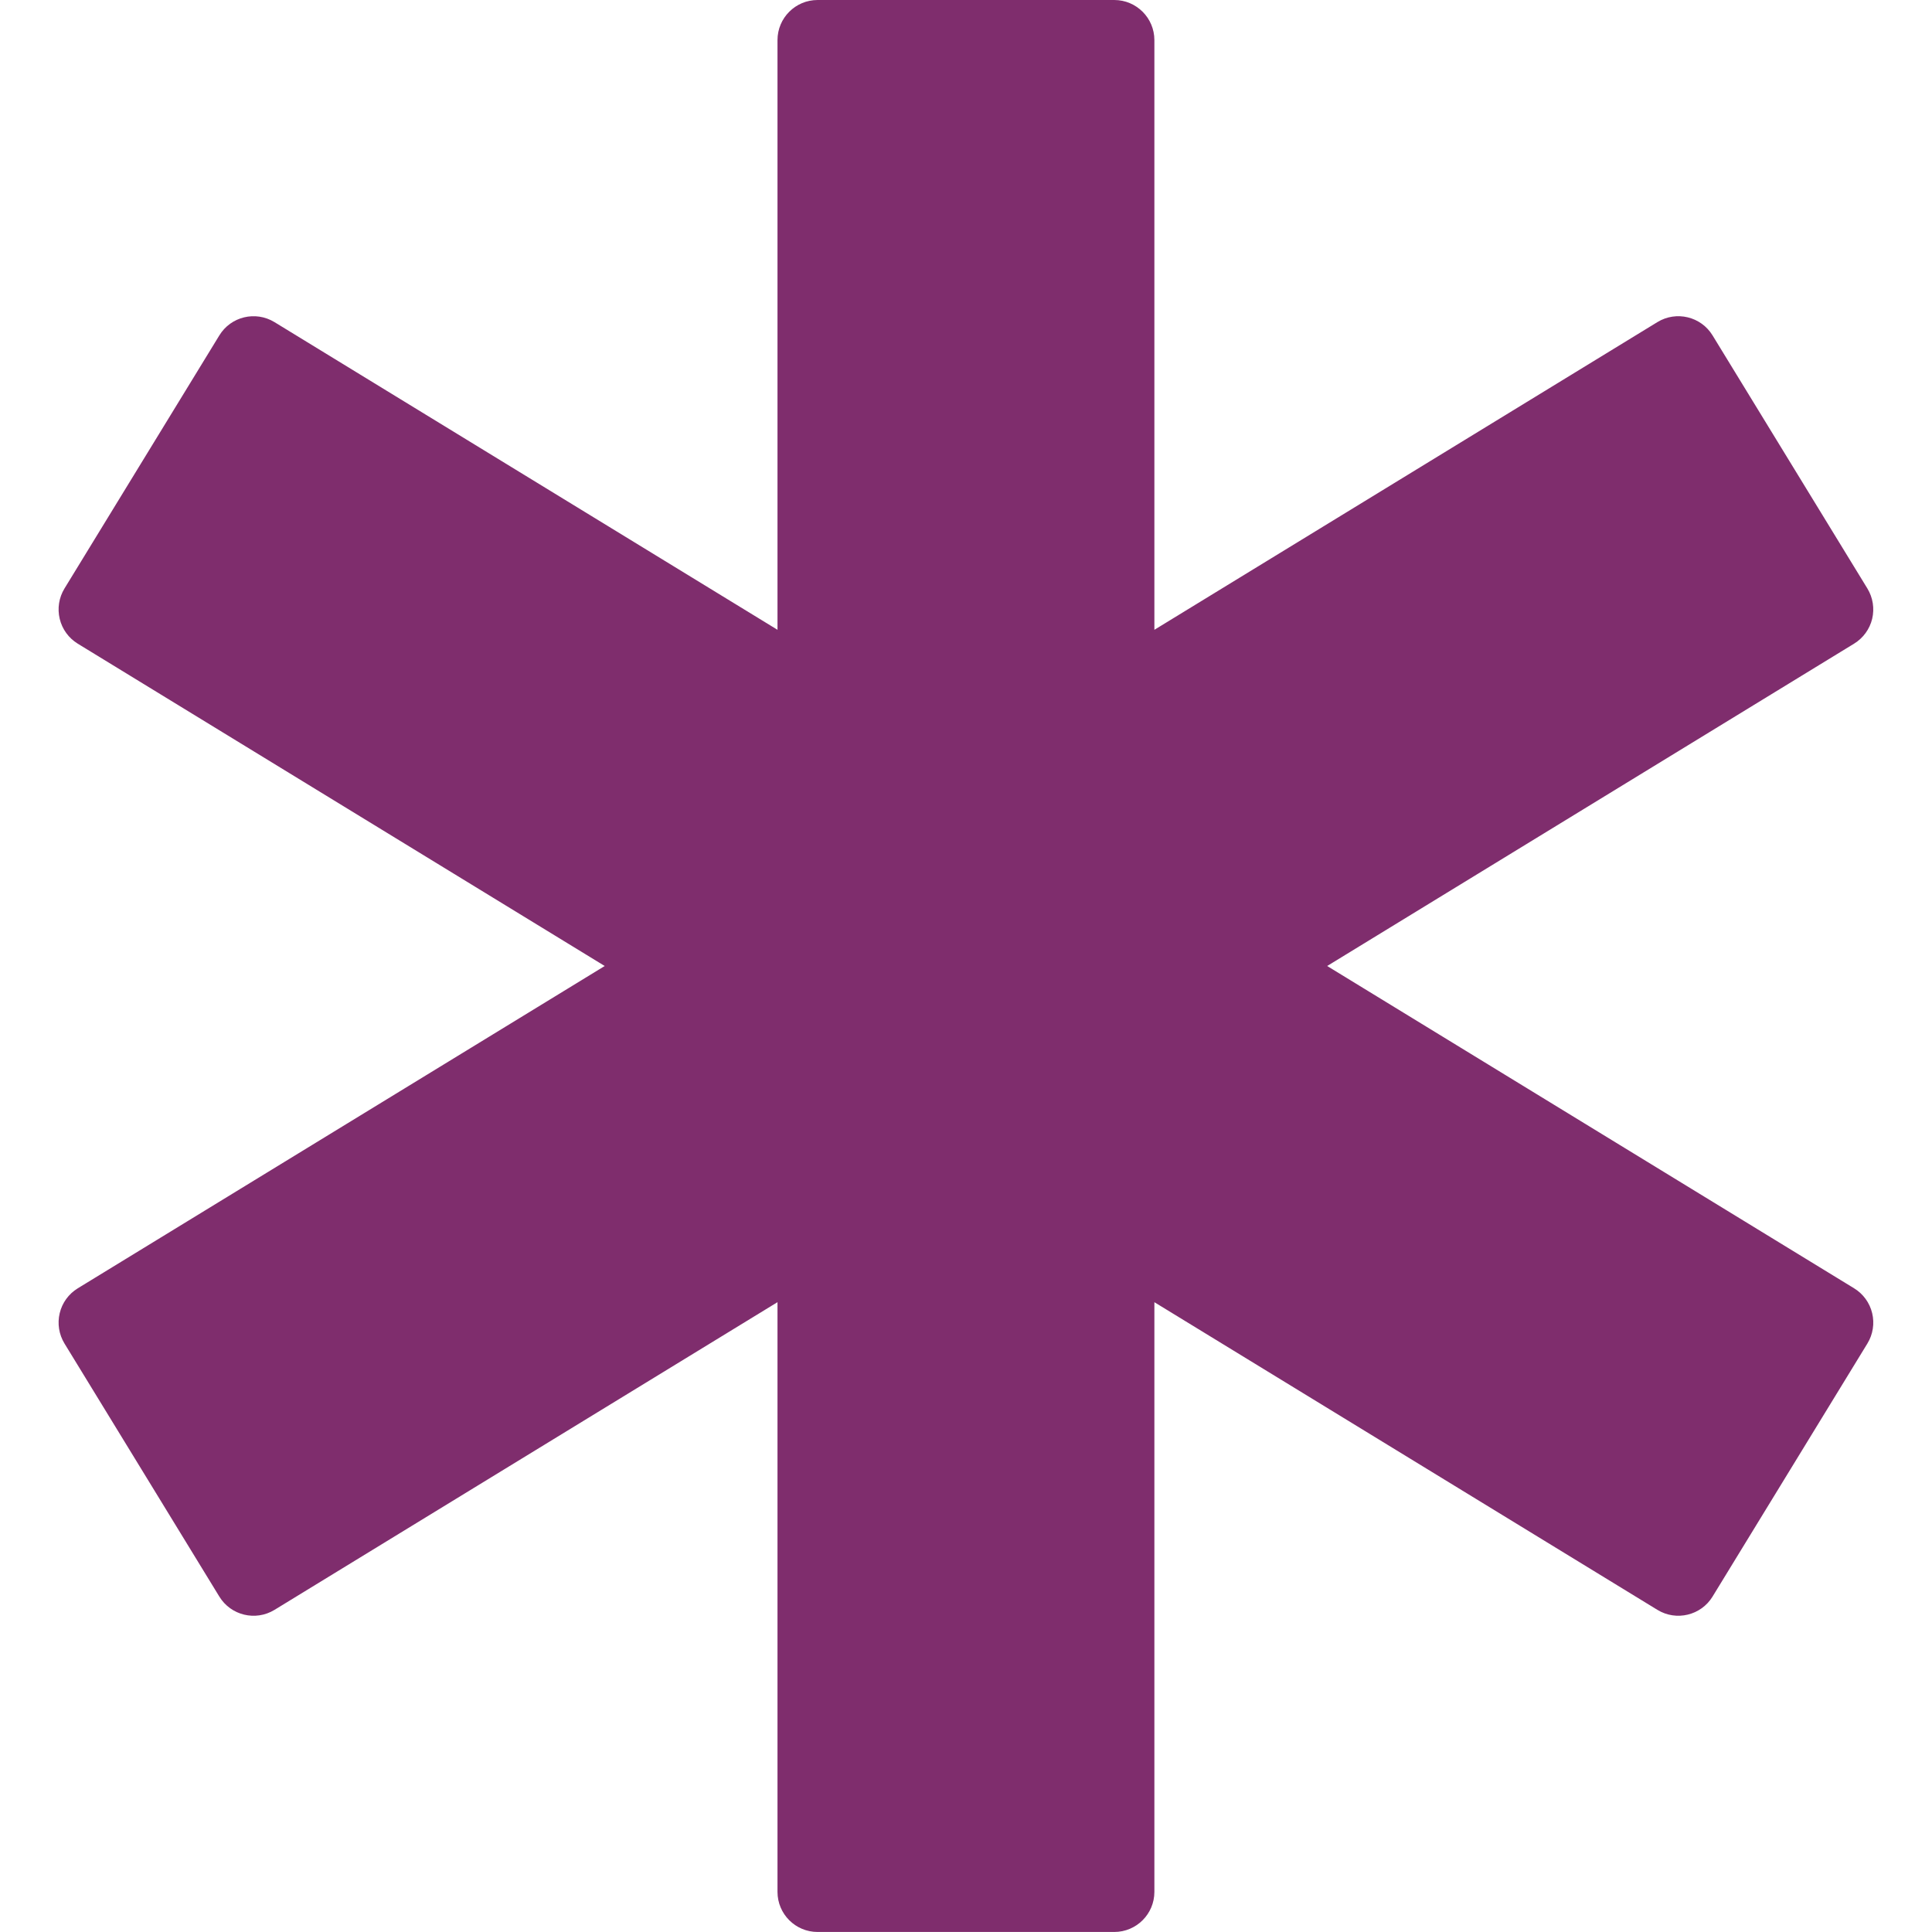 <svg width="65" height="65" viewBox="0 0 65 65" fill="none" xmlns="http://www.w3.org/2000/svg">
<path d="M62.38 43.344L44.651 32.5L62.379 21.655C62.684 21.468 62.903 21.168 62.987 20.82C63.07 20.471 63.012 20.105 62.826 19.799L57.617 11.284C57.228 10.648 56.397 10.448 55.761 10.837L38.838 21.189V1.349C38.838 0.605 38.233 0 37.488 0H27.507C26.762 0 26.158 0.605 26.158 1.349V21.189L9.234 10.837C8.597 10.449 7.767 10.648 7.379 11.285L2.169 19.8C1.983 20.105 1.925 20.472 2.009 20.82C2.092 21.169 2.311 21.469 2.616 21.656L20.345 32.5L2.616 43.344C2.311 43.531 2.092 43.831 2.009 44.179C1.925 44.528 1.983 44.895 2.169 45.2L7.379 53.715C7.767 54.35 8.597 54.551 9.234 54.163L26.158 43.81V63.65C26.158 64.395 26.762 64.999 27.507 64.999H37.488C38.233 64.999 38.838 64.395 38.838 63.65V43.811L55.762 54.162C56.397 54.551 57.229 54.35 57.617 53.715L62.827 45.2C63.013 44.895 63.071 44.528 62.987 44.18C62.904 43.831 62.685 43.531 62.38 43.344Z" fill="#7f2d6d"/>
</svg>

